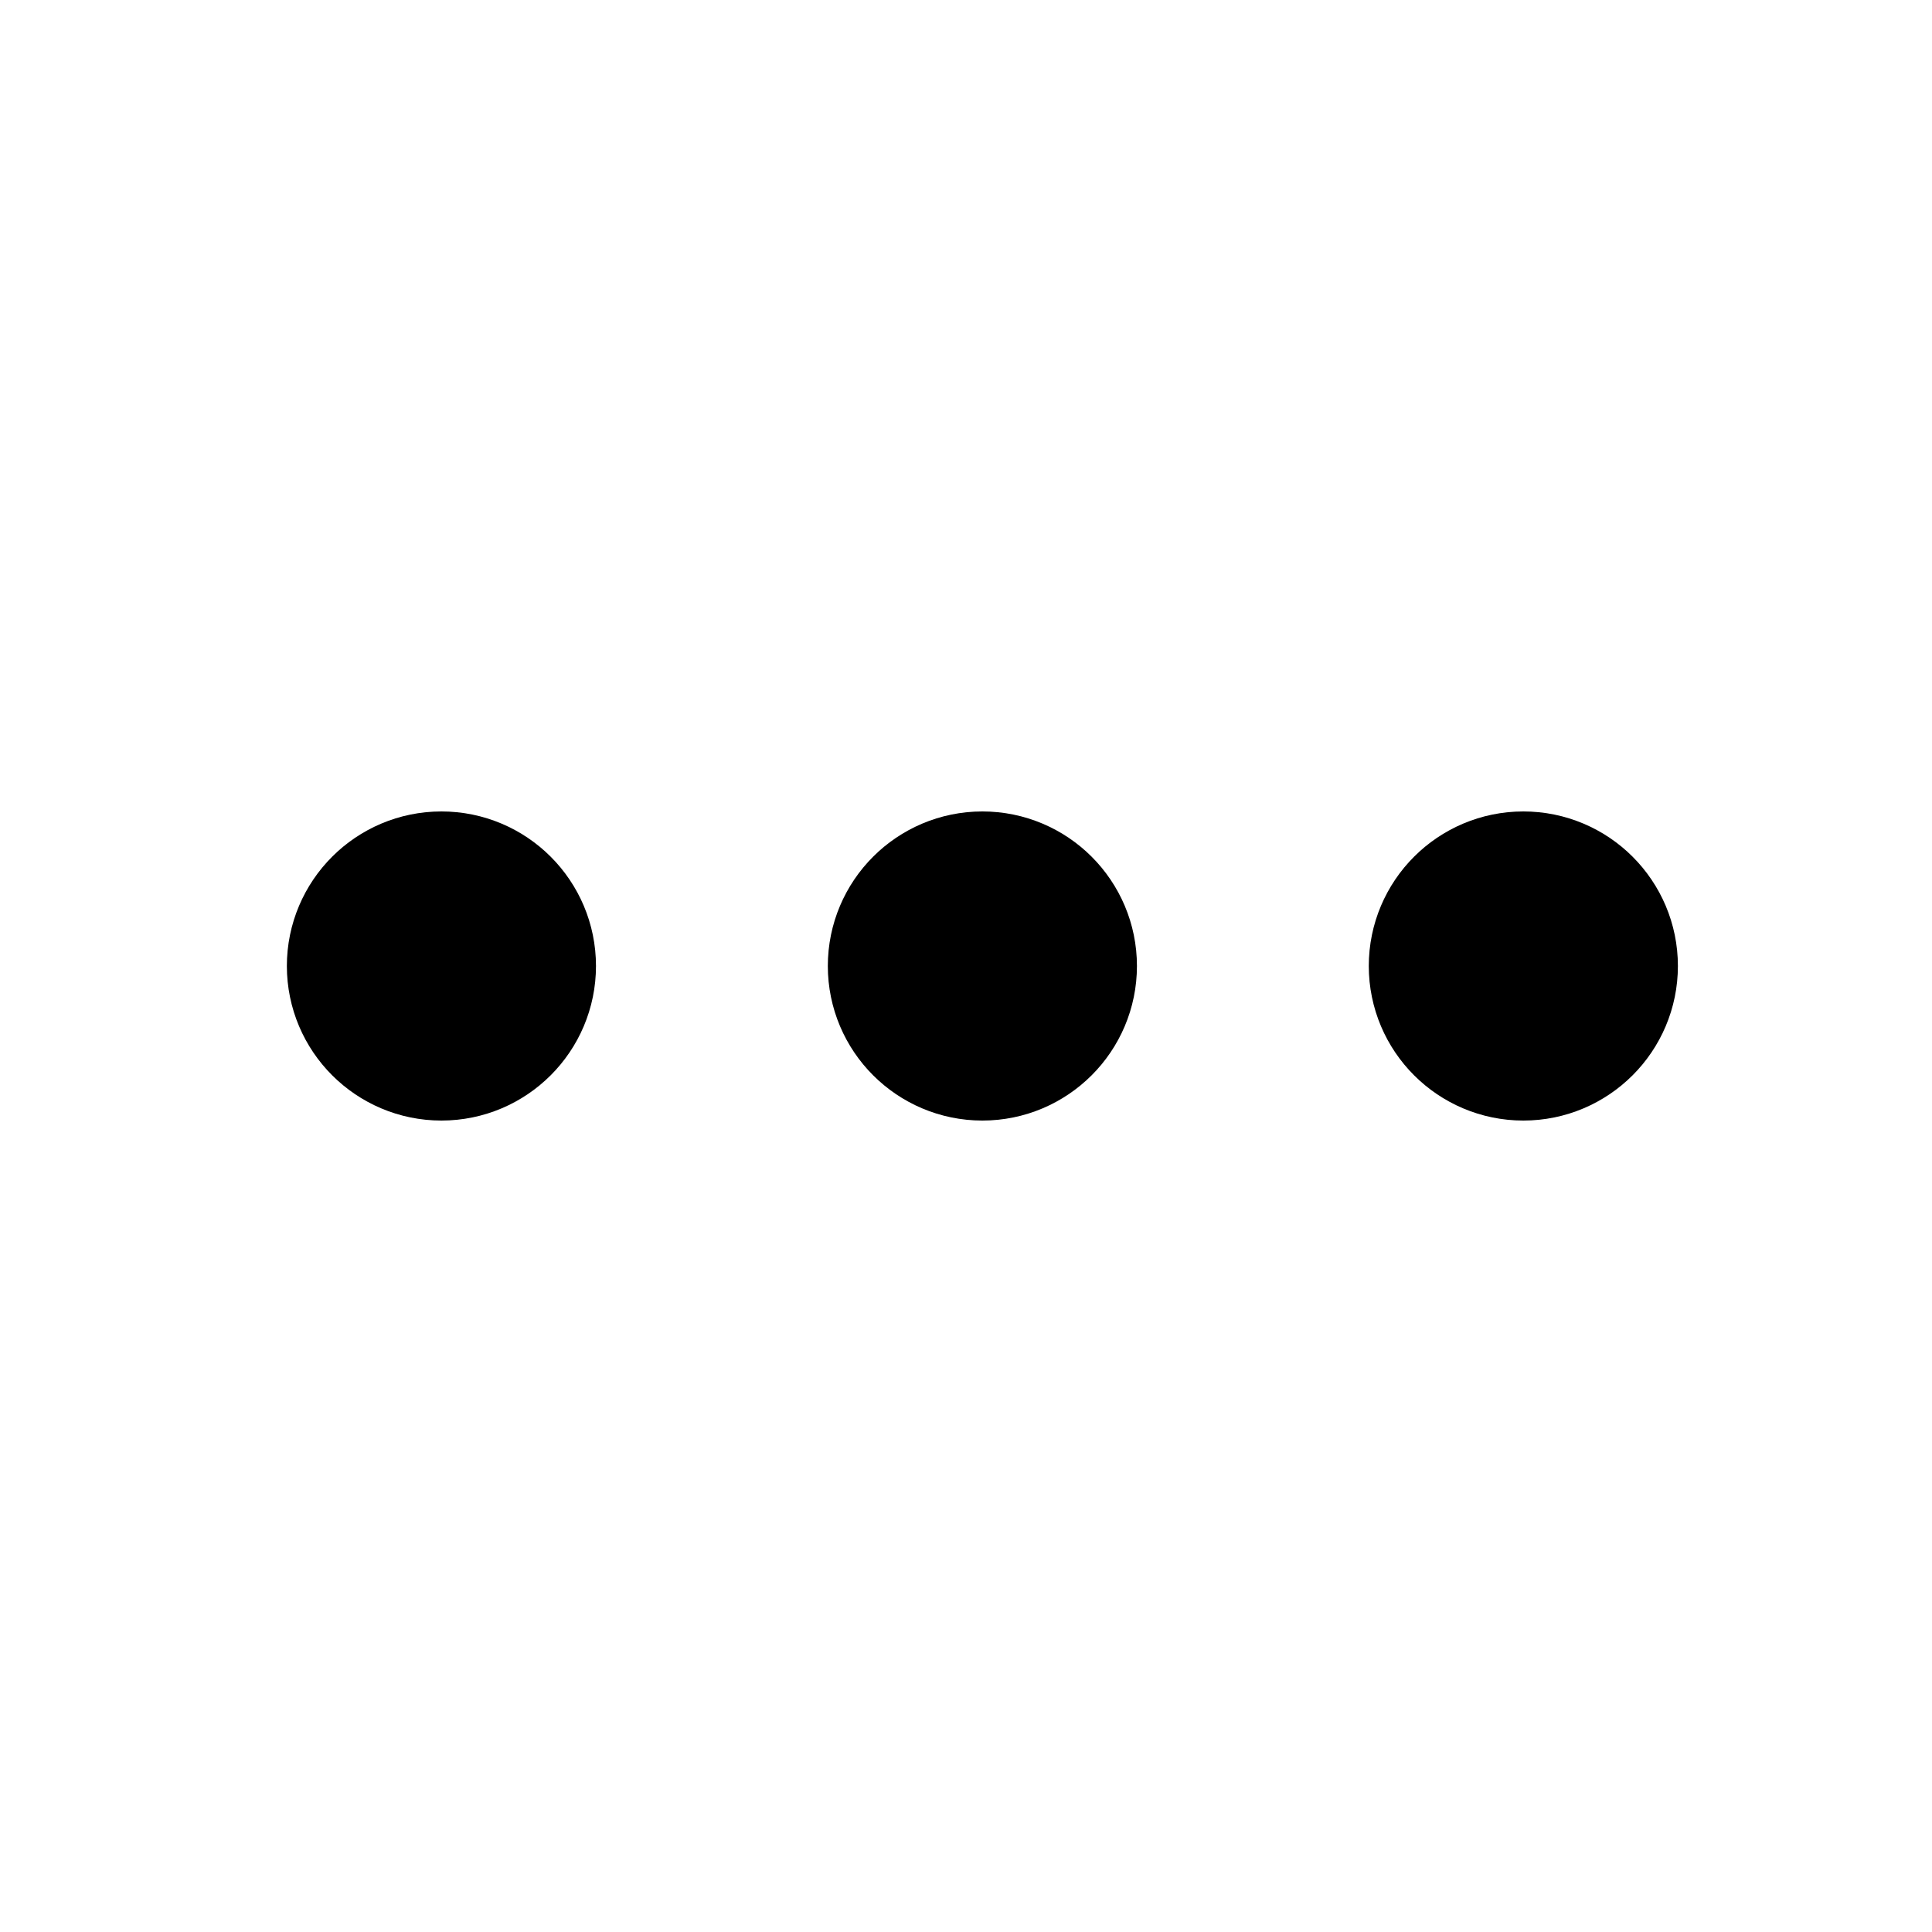 <svg width="25" height="25" viewBox="0 0 25 25" fill="none" xmlns="http://www.w3.org/2000/svg">
    <path d="M12.712 13.5C13.264 13.5 13.712 13.052 13.712 12.5C13.712 11.948 13.264 11.5 12.712 11.5C12.16 11.5 11.712 11.948 11.712 12.5C11.712 13.052 12.16 13.5 12.712 13.5Z" stroke="black" stroke-width="2" stroke-linecap="round" stroke-linejoin="round"/>
    <path d="M19.712 13.5C20.264 13.5 20.712 13.052 20.712 12.5C20.712 11.948 20.264 11.5 19.712 11.5C19.16 11.5 18.712 11.948 18.712 12.5C18.712 13.052 19.16 13.5 19.712 13.5Z" stroke="black" stroke-width="2" stroke-linecap="round" stroke-linejoin="round"/>
    <path d="M5.712 13.5C6.264 13.5 6.712 13.052 6.712 12.5C6.712 11.948 6.264 11.5 5.712 11.5C5.16 11.5 4.712 11.948 4.712 12.5C4.712 13.052 5.16 13.5 5.712 13.5Z" stroke="black" stroke-width="2" stroke-linecap="round" stroke-linejoin="round"/>
</svg>
